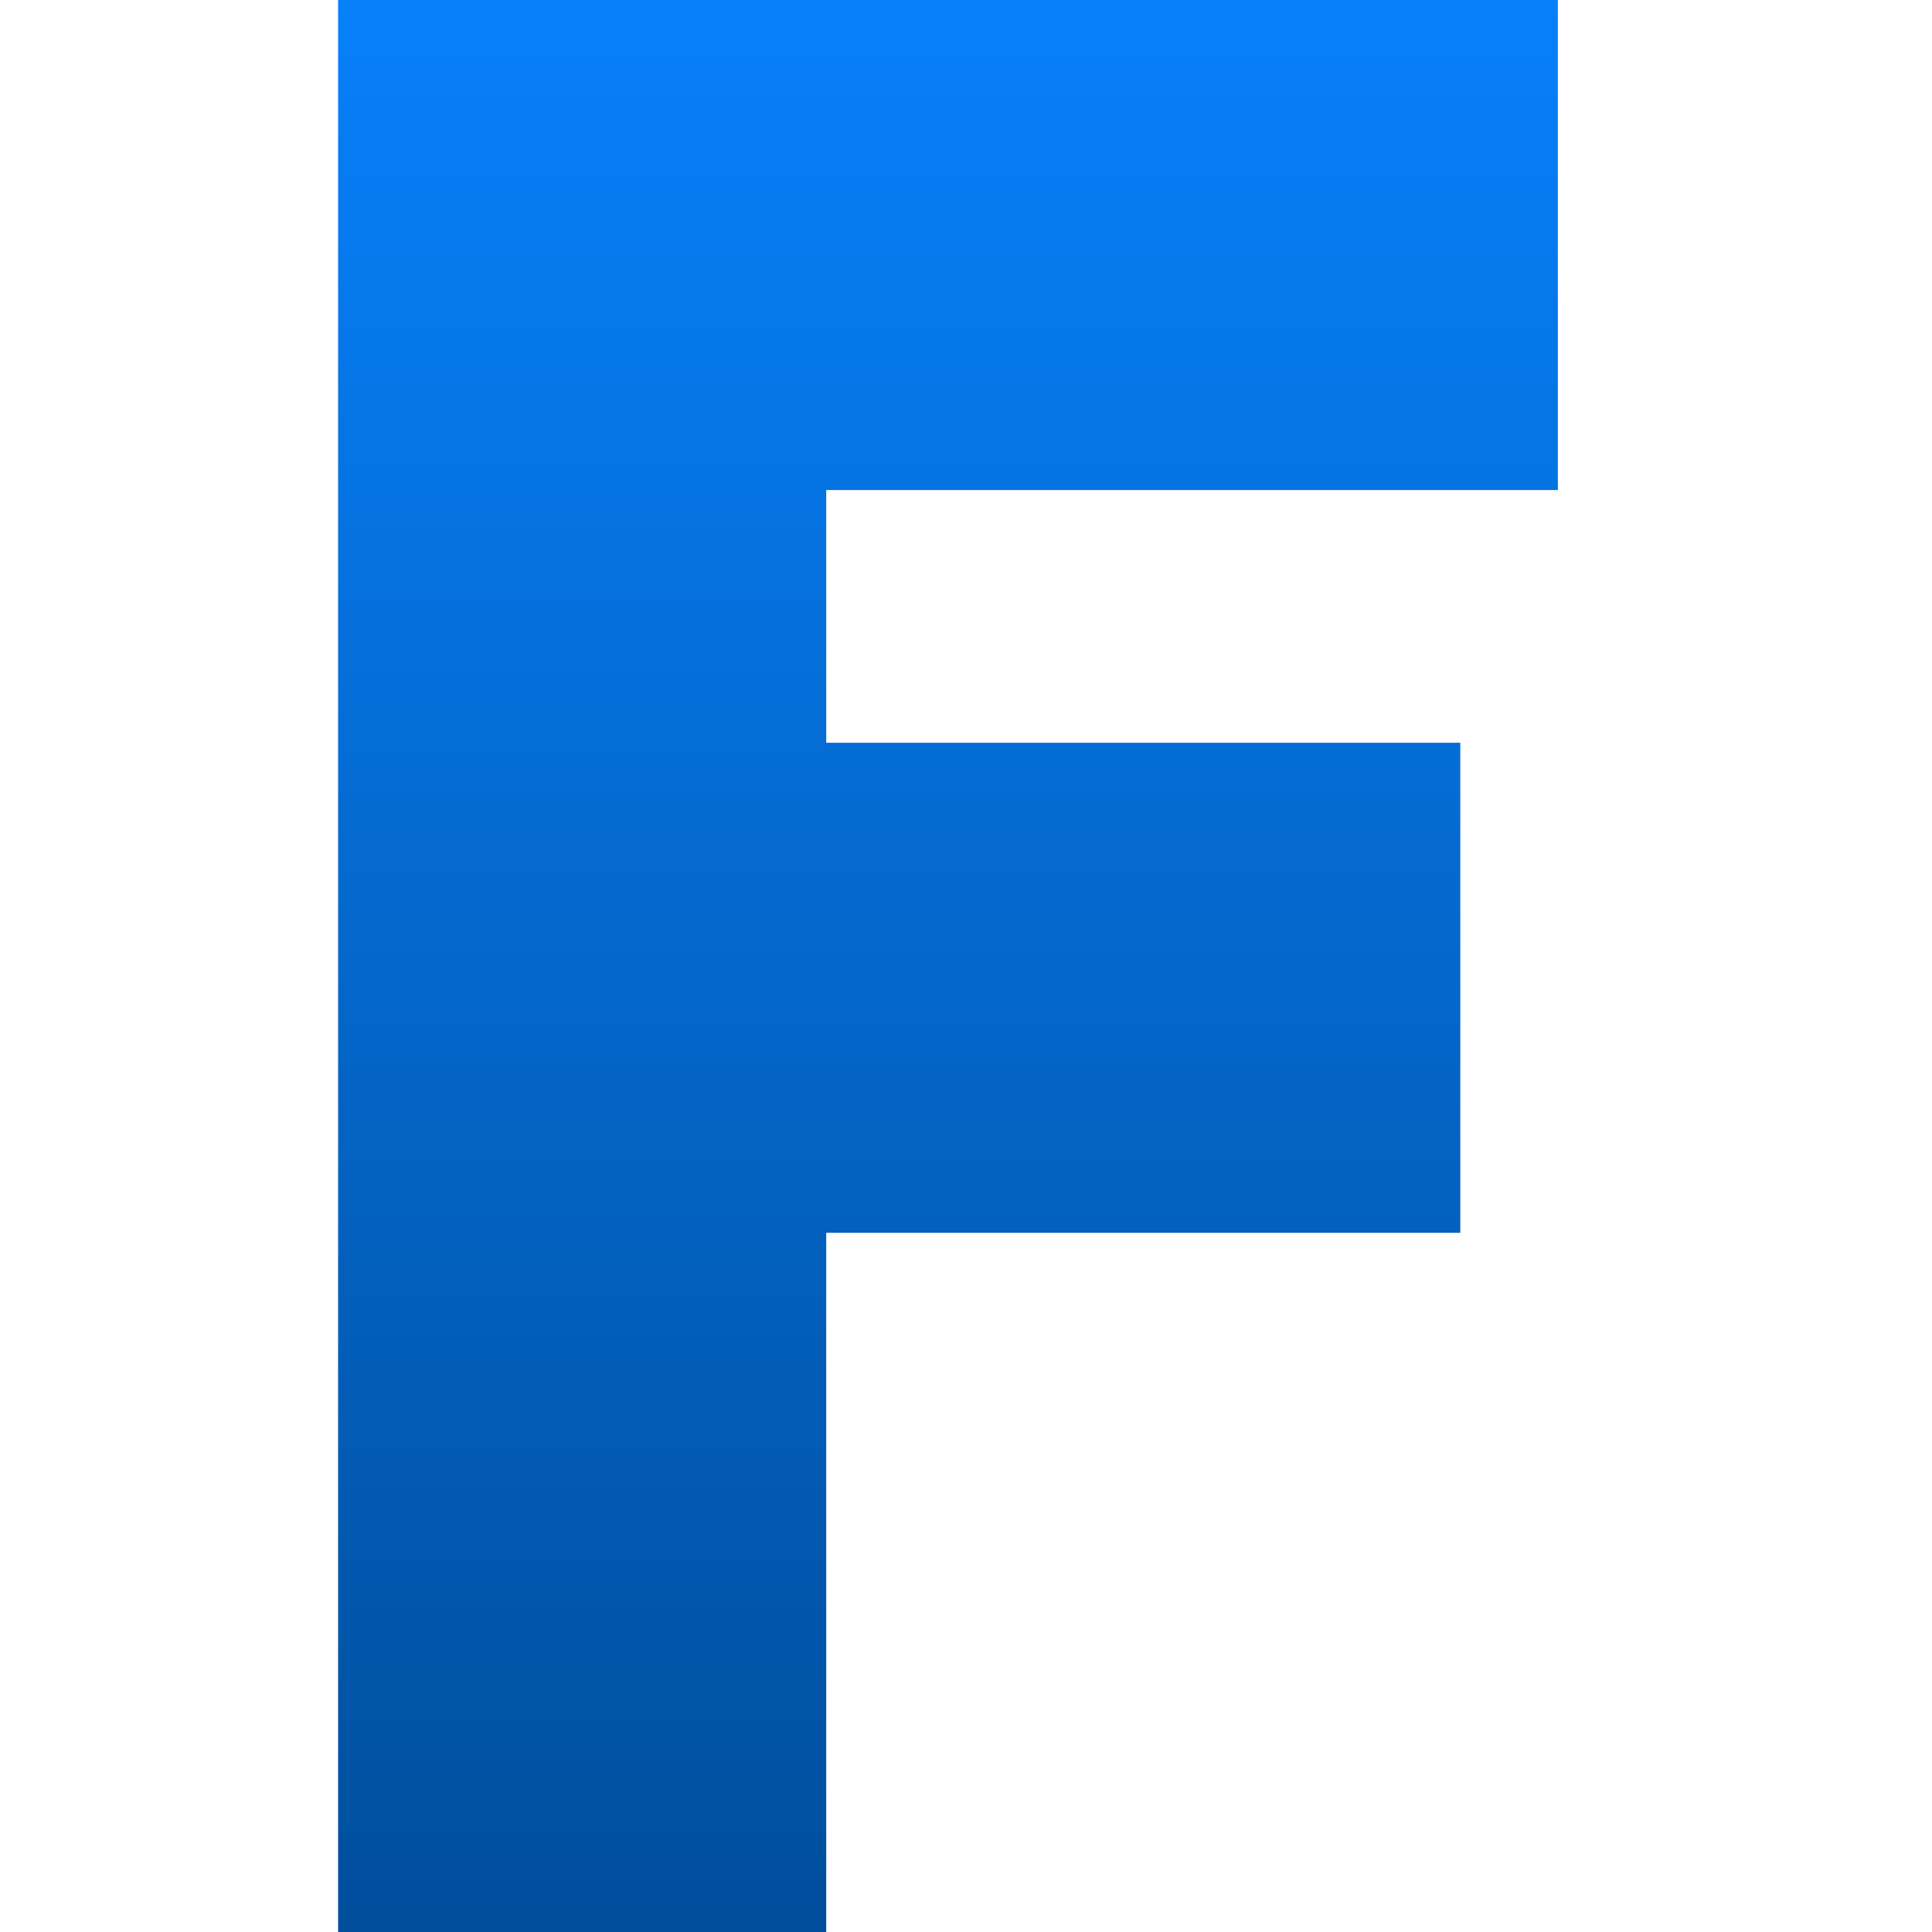 <svg width="40" height="40" viewBox="0 0 40 40" fill="none" xmlns="http://www.w3.org/2000/svg">
<path fill-rule="evenodd" clip-rule="evenodd" d="M32.254 0H7V40H17.106V25.524H30.234V15.378H17.106V10.146H32.254V0ZM16.461 39.355H7.645V0.645H7.645V39.355H16.461V39.355ZM29.589 24.879H16.461V24.879H29.589V24.879ZM31.608 9.501H16.461V9.501H31.608V9.501Z" fill="url(#paint0_linear_454_249)"/>
<defs>
<linearGradient id="paint0_linear_454_249" x1="19.627" y1="0" x2="19.627" y2="40" gradientUnits="userSpaceOnUse">
<stop stop-color="#0780FA"/>
<stop offset="1" stop-color="#004E9C"/>
</linearGradient>
</defs>
</svg>
